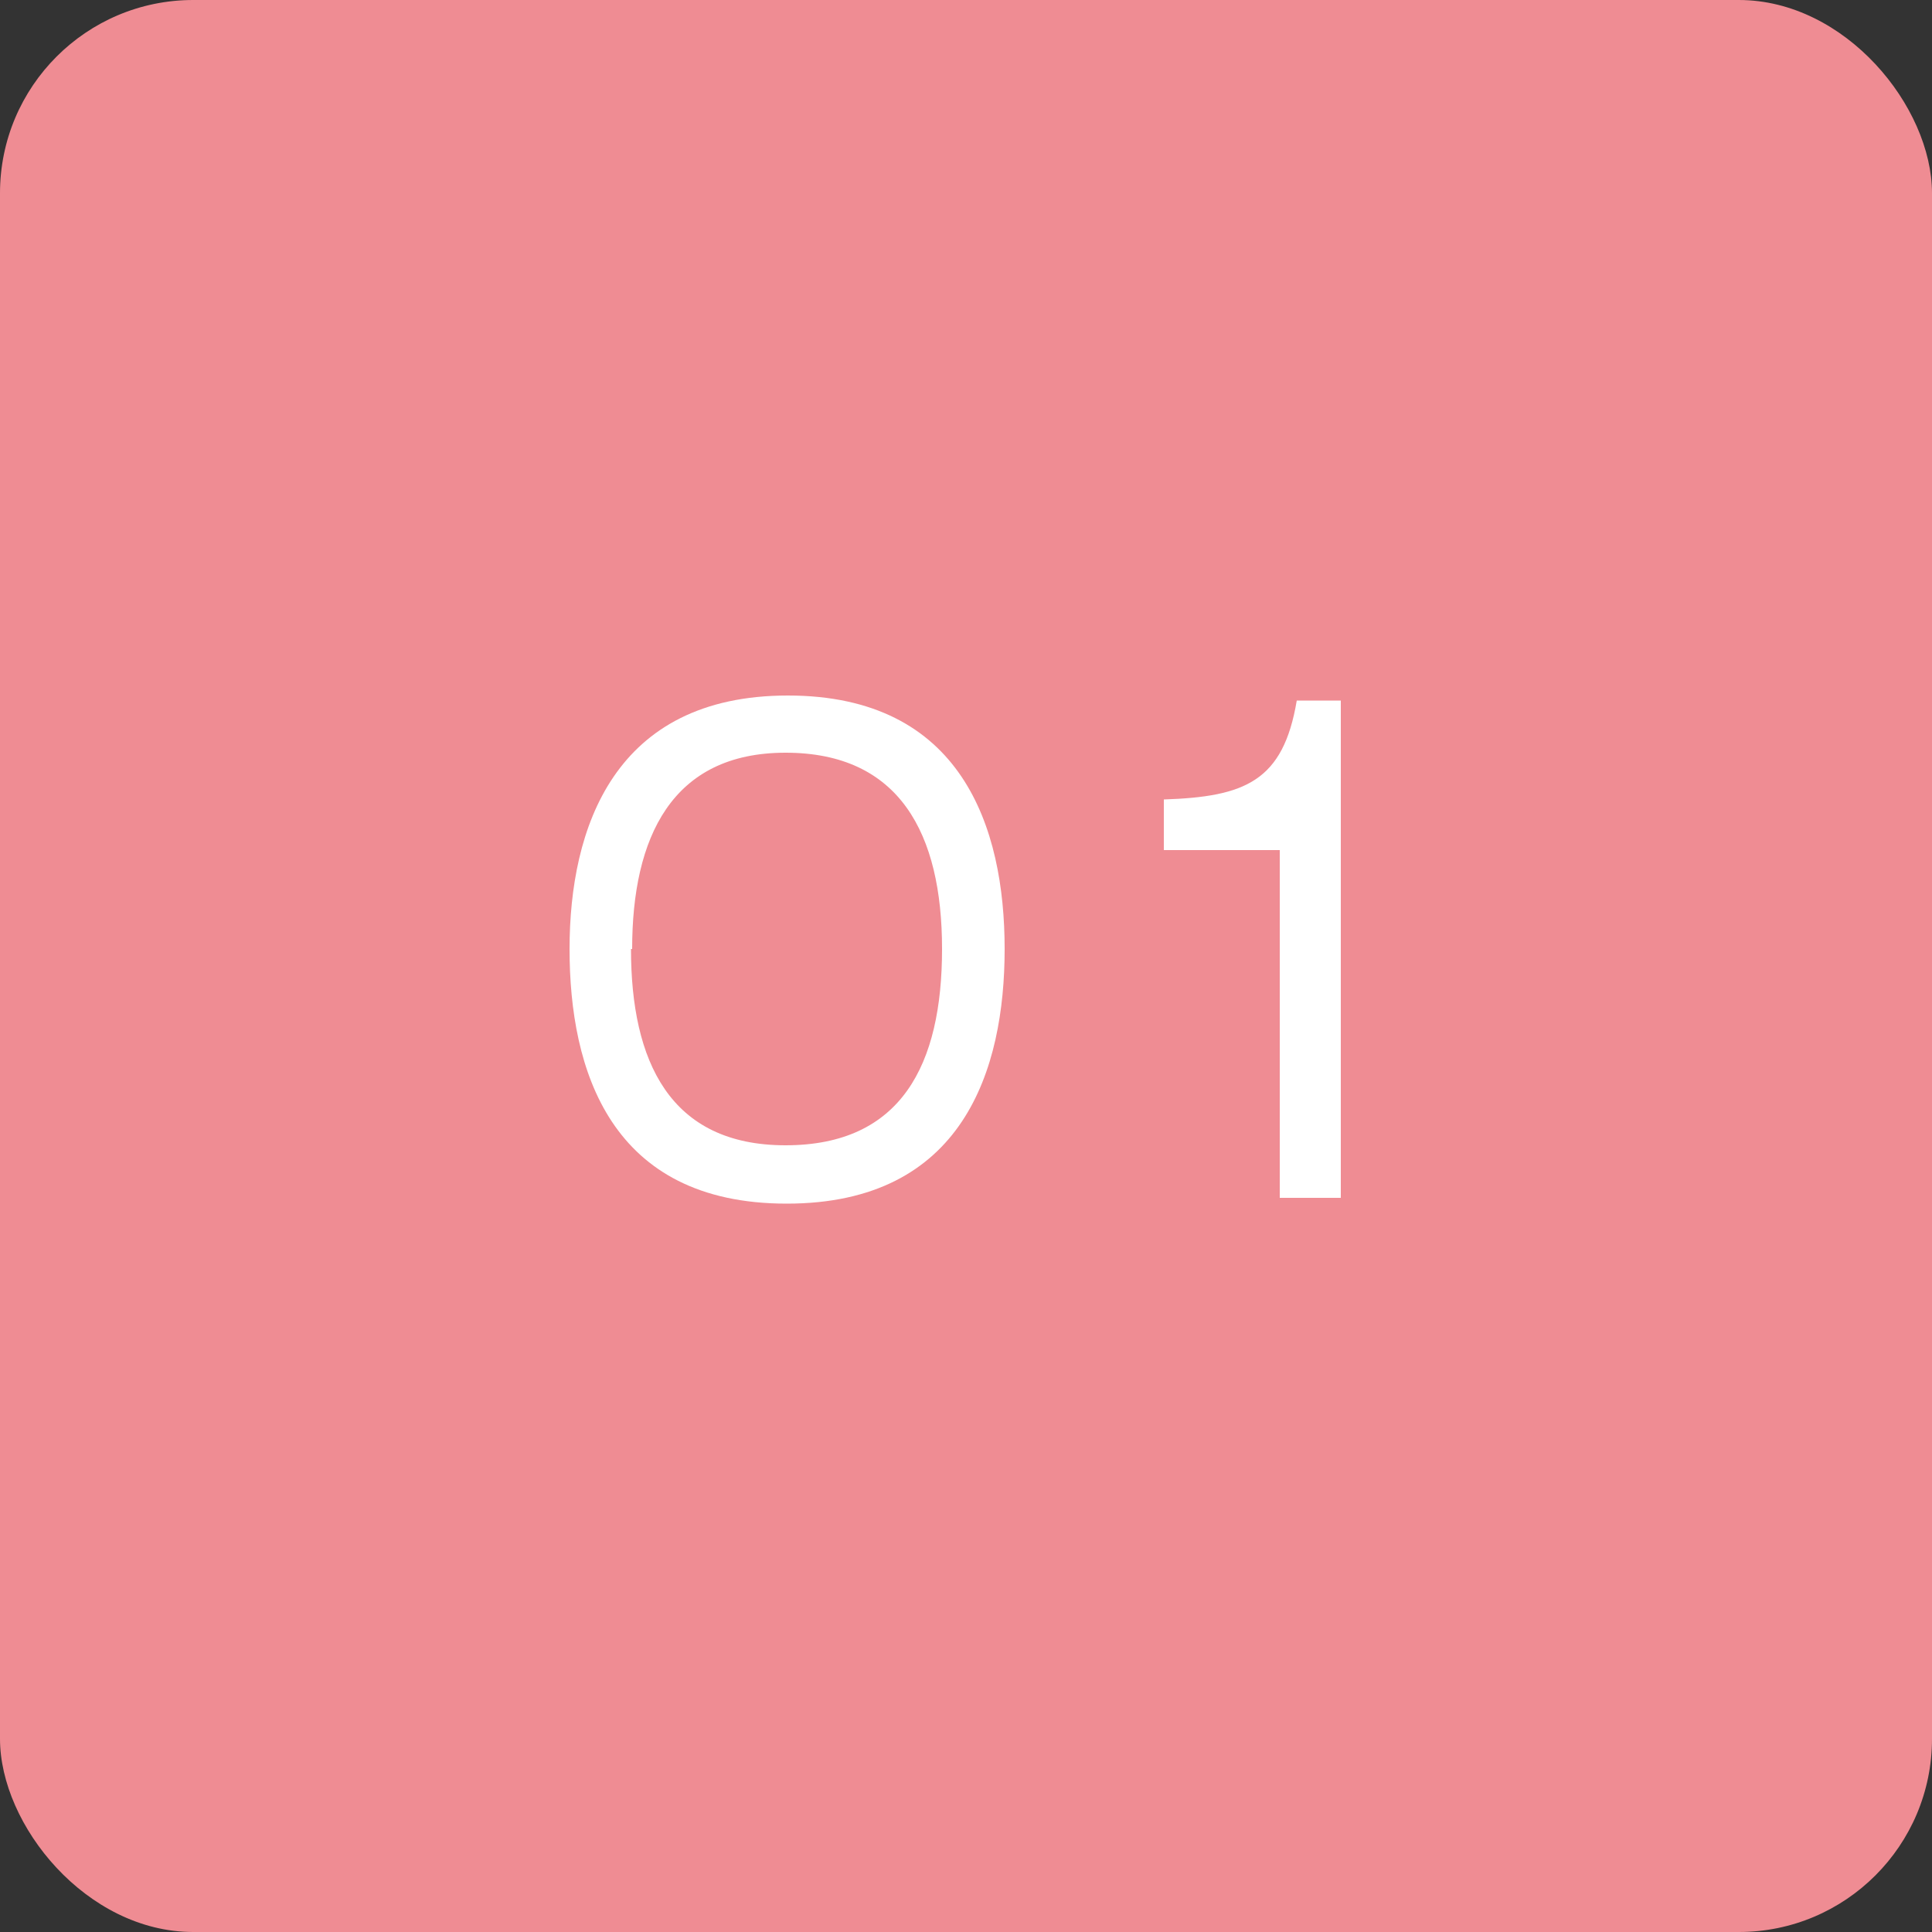 <svg xmlns="http://www.w3.org/2000/svg" viewBox="0 0 50 50" width="50" height="50"><rect x="0" y="0" width="50" height="50" fill="#333333" stroke="none"/><defs><style>.cls-1{fill:#ef8c93;}.cls-2{fill:#fff;}</style></defs><title>01</title><g id="レイヤー_2" data-name="レイヤー 2"><g id="レイヤー_1-2" data-name="レイヤー 1"><rect class="cls-1" width="50" height="50" rx="5"/><path class="cls-2" d="M26,24.56c0,3.12-1.07,6.59-5.64,6.59s-5.62-3.46-5.62-6.59S15.89,18,20.39,18,26,21.41,26,24.56Zm-9.67,0c0,2.9,1,5.08,4,5.08s4.05-2.09,4.05-5.08-1.1-5.08-4.05-5.08S16.36,21.68,16.36,24.56Z"/><path class="cls-2" d="M34.7,31H33.12V22h-3V20.69c2.1-.07,3.09-.47,3.44-2.56H34.7Z"/></g></g></svg>